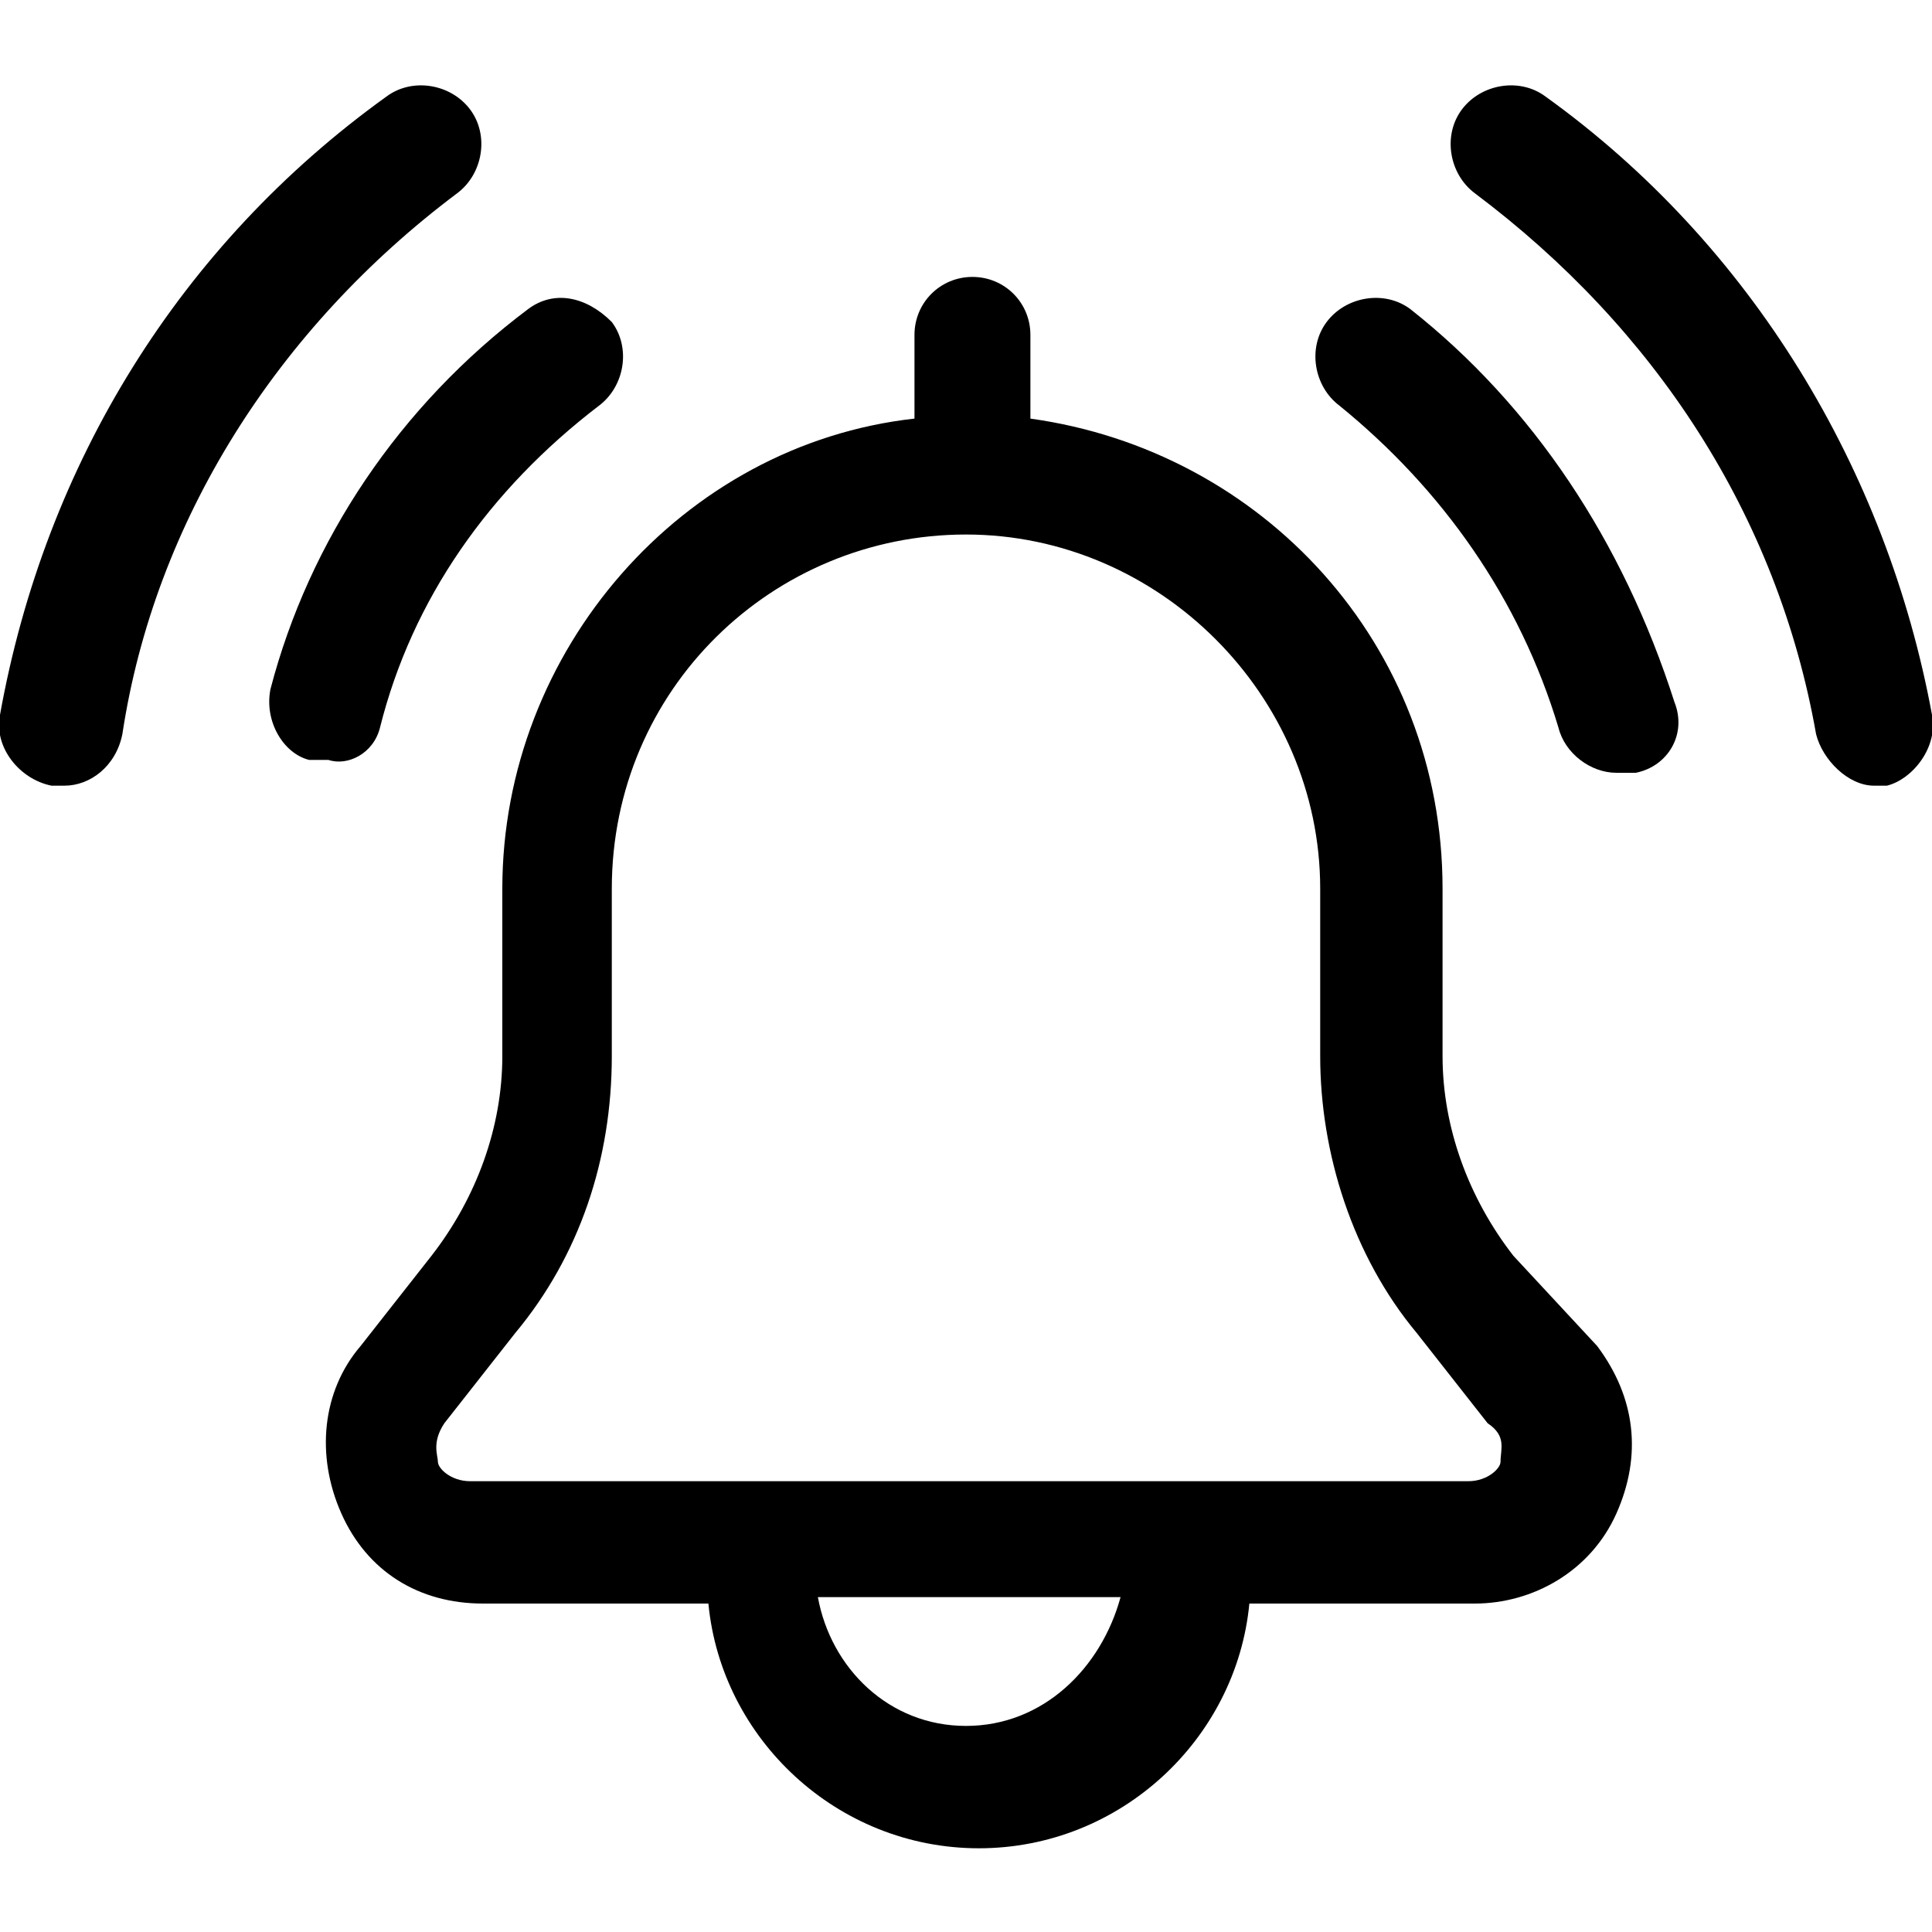<svg xmlns="http://www.w3.org/2000/svg" viewBox="0 0 30 30" fill="currentColor">
<path d="M23.5,19.5c-0.7-0.9-1.1-2-1.1-3.1v-2.6c0-3.8-2.8-6.8-6.4-7.3V5.2c0-0.5-0.4-0.9-0.9-0.9s-0.9,0.4-0.9,0.9v1.3
	c-3.6,0.4-6.4,3.6-6.4,7.3v2.6c0,1.1-0.4,2.2-1.1,3.1l-1.1,1.4c-0.6,0.7-0.7,1.7-0.3,2.6c0.4,0.9,1.2,1.4,2.2,1.4h3.5
	c0.2,2.1,2,3.8,4.2,3.8s4-1.7,4.2-3.8h3.5c0.9,0,1.8-0.5,2.2-1.4c0.4-0.9,0.3-1.8-0.3-2.6L23.5,19.5z M15,26.8c-1.2,0-2.1-0.9-2.3-2
	h4.7C17.1,25.9,16.2,26.8,15,26.8z M23.3,22.7c0,0.1-0.2,0.3-0.5,0.3H7.3c-0.3,0-0.5-0.2-0.5-0.3c0-0.1-0.1-0.3,0.1-0.6L8,20.7
	c1-1.2,1.5-2.7,1.5-4.3v-2.6c0-3.1,2.5-5.5,5.5-5.5s5.5,2.5,5.5,5.5v2.6c0,1.5,0.5,3.1,1.5,4.3l0,0l1.1,1.4
	C23.4,22.3,23.3,22.5,23.3,22.7z"/>
<path d="M21.9,4.8c-0.4-0.3-1-0.2-1.3,0.2c-0.3,0.4-0.2,1,0.2,1.3c1.6,1.3,2.8,3,3.4,5c0.1,0.4,0.5,0.7,0.9,0.7c0.1,0,0.2,0,0.3,0
	c0.5-0.1,0.8-0.6,0.6-1.1C25.2,8.4,23.8,6.3,21.9,4.8z"/>
<path d="M5.9,11.3c0.5-2,1.7-3.7,3.4-5C9.7,6,9.8,5.4,9.5,5C9.1,4.6,8.6,4.5,8.2,4.8c-2,1.5-3.4,3.6-4,5.9c-0.1,0.5,0.2,1,0.6,1.1
	c0.1,0,0.2,0,0.3,0C5.4,11.9,5.8,11.7,5.9,11.3z"/>
<path d="M30,11.1c-0.7-3.8-2.8-7.3-6-9.6c-0.4-0.3-1-0.2-1.3,0.2c-0.3,0.4-0.2,1,0.2,1.3c2.8,2.1,4.7,5,5.3,8.4
	c0.1,0.4,0.5,0.8,0.9,0.8c0.1,0,0.1,0,0.2,0C29.7,12.1,30.1,11.6,30,11.1z"/>
<path d="M7.1,3c0.4-0.3,0.5-0.9,0.2-1.3S6.4,1.2,6,1.5c-3.2,2.3-5.3,5.7-6,9.6c-0.1,0.5,0.3,1,0.8,1.1c0.1,0,0.1,0,0.2,0
	c0.4,0,0.8-0.3,0.9-0.8C2.4,8.1,4.3,5.1,7.1,3z"/>
</svg>
